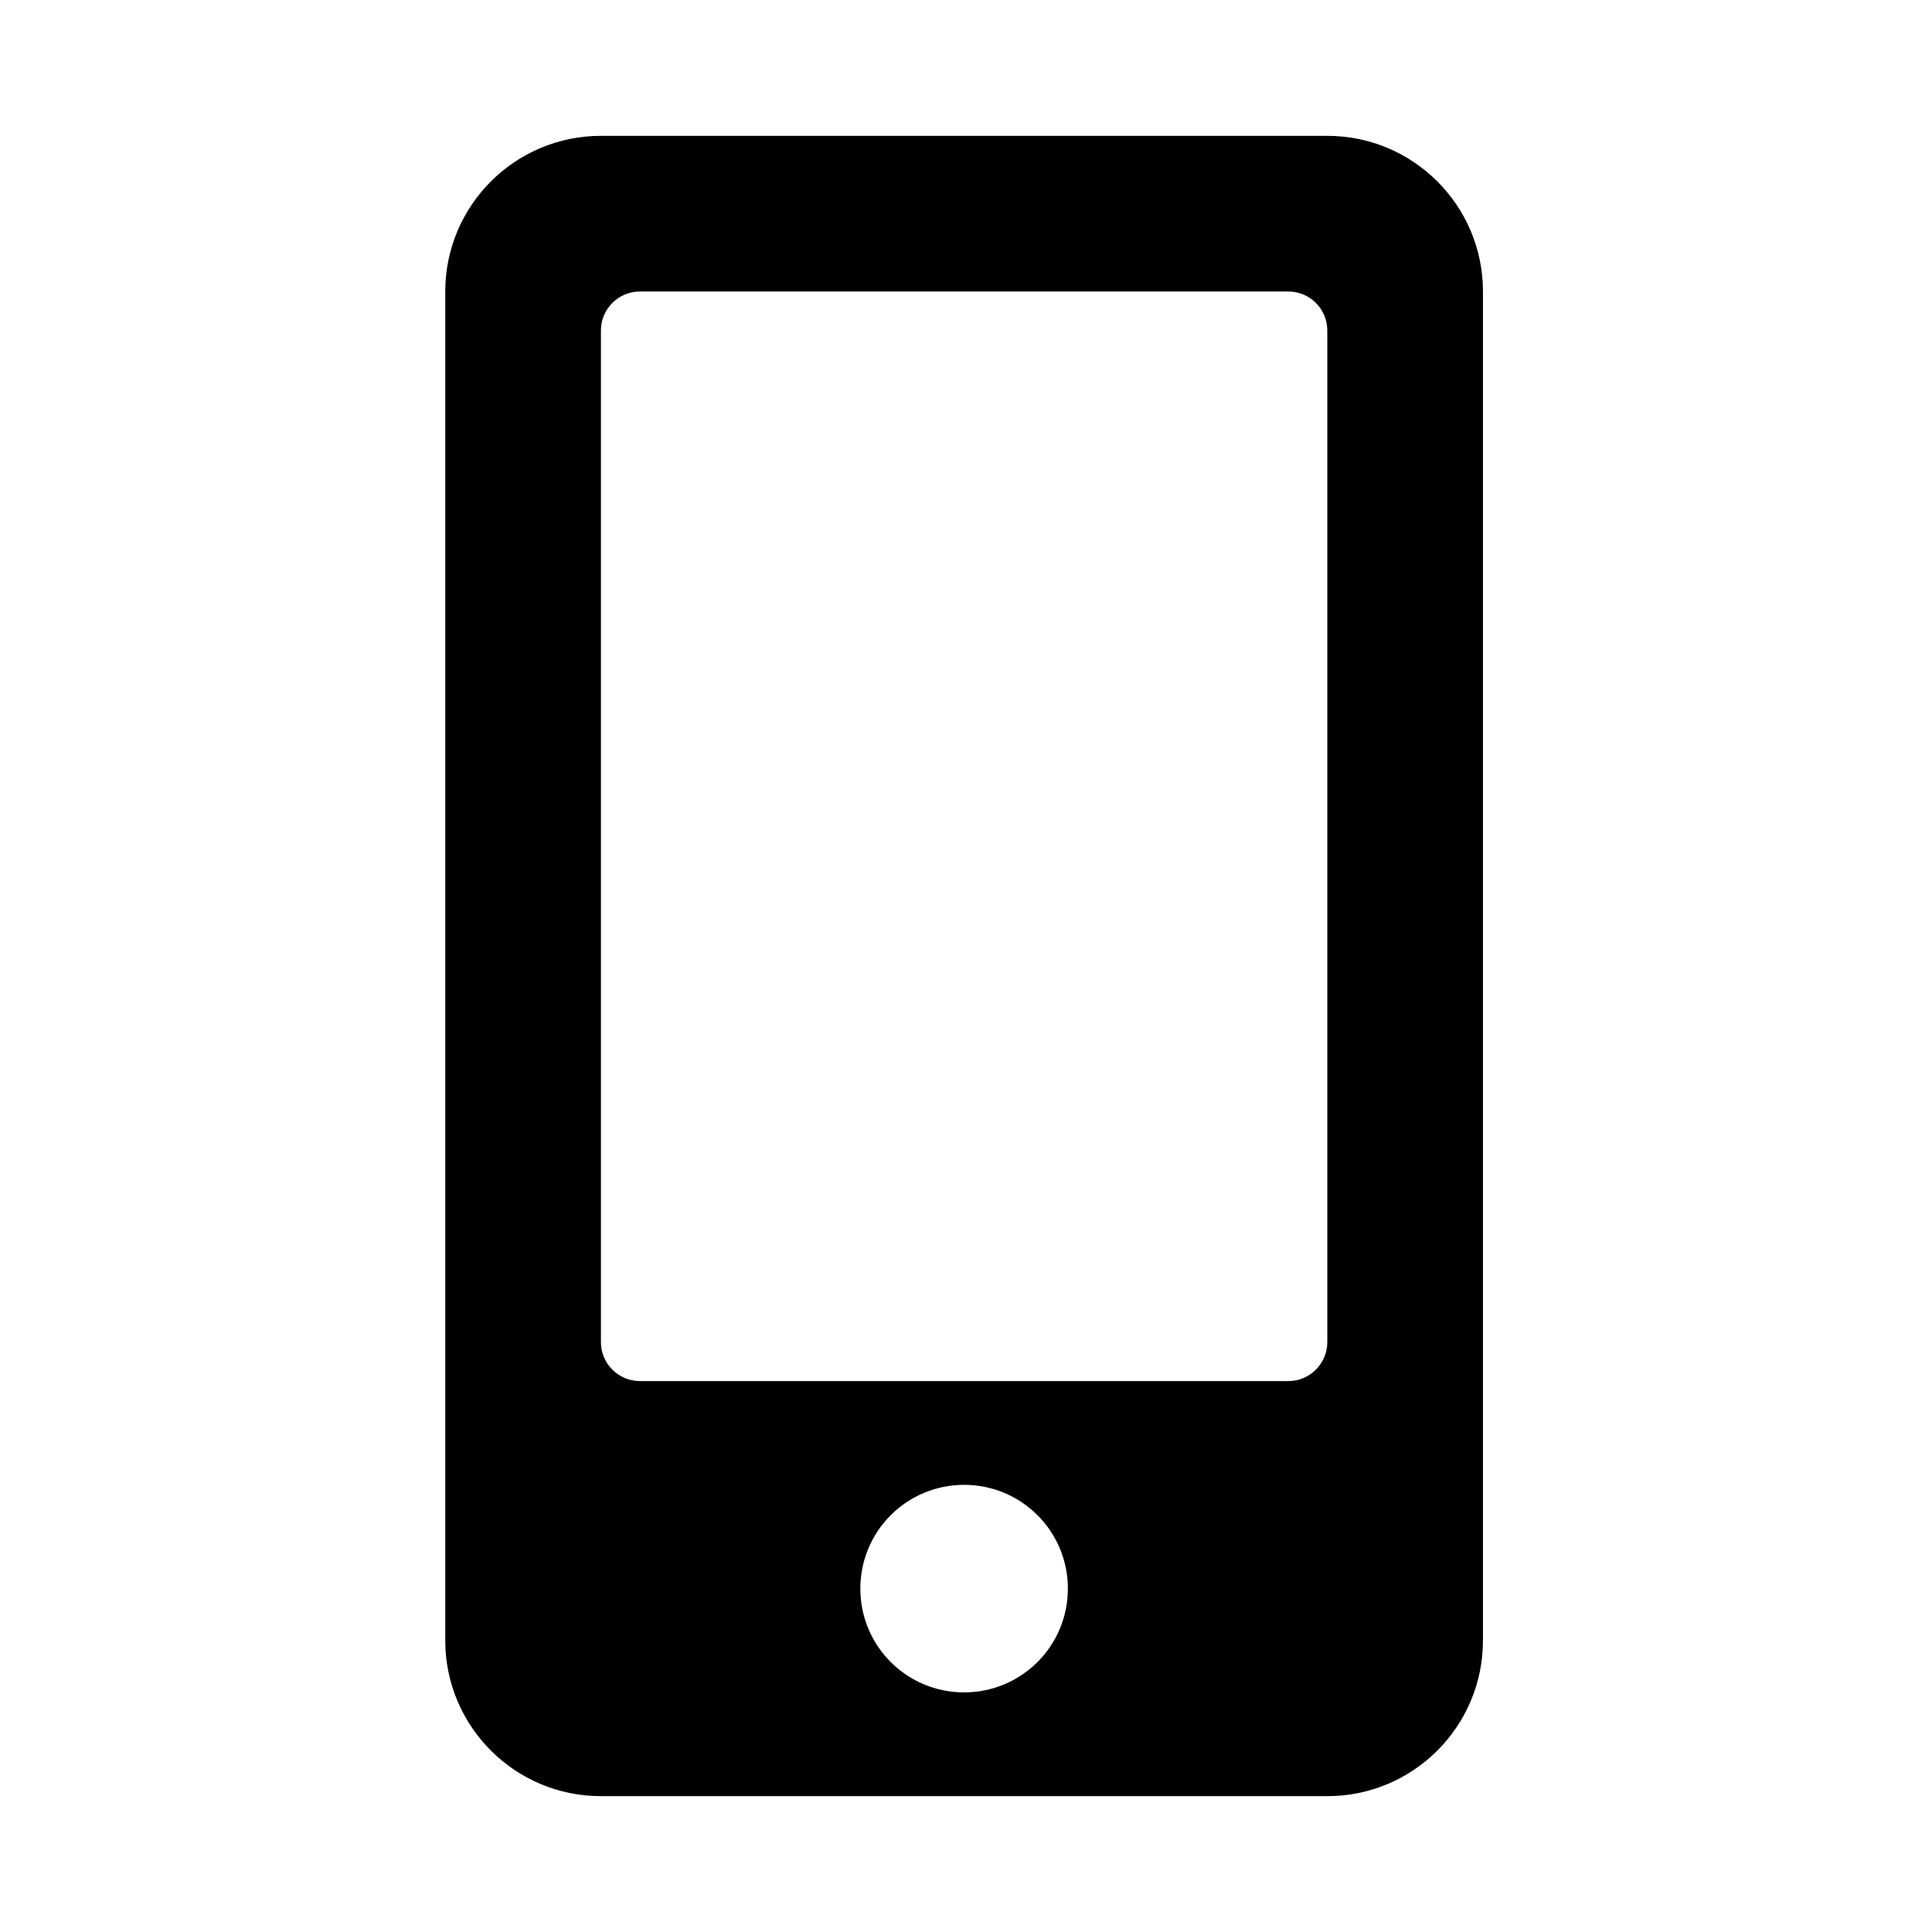 <svg width="512" height="512" viewBox="0 0 512 512" fill="none" xmlns="http://www.w3.org/2000/svg">
<g clip-path="url(#clip0_1_47)">
<path d="M351.75 36H159.25C136.477 36 118 54.477 118 77.25V434.75C118 457.523 136.477 476 159.25 476H351.75C374.523 476 393 457.523 393 434.75V77.25C393 54.477 374.523 36 351.75 36ZM255.5 448.5C240.289 448.5 228 436.211 228 421C228 405.789 240.289 393.5 255.5 393.5C270.711 393.5 283 405.789 283 421C283 436.211 270.711 448.5 255.5 448.5ZM351.75 355.688C351.75 361.359 347.109 366 341.438 366H169.562C163.891 366 159.25 361.359 159.25 355.688V87.562C159.25 81.891 163.891 77.25 169.562 77.25H341.438C347.109 77.25 351.75 81.891 351.75 87.562V355.688Z" fill="black"/>
</g>
<defs>
<clipPath id="clip0_1_47">
<rect width="275" height="440" fill="white" transform="translate(118 36)"/>
</clipPath>
</defs>
</svg>

